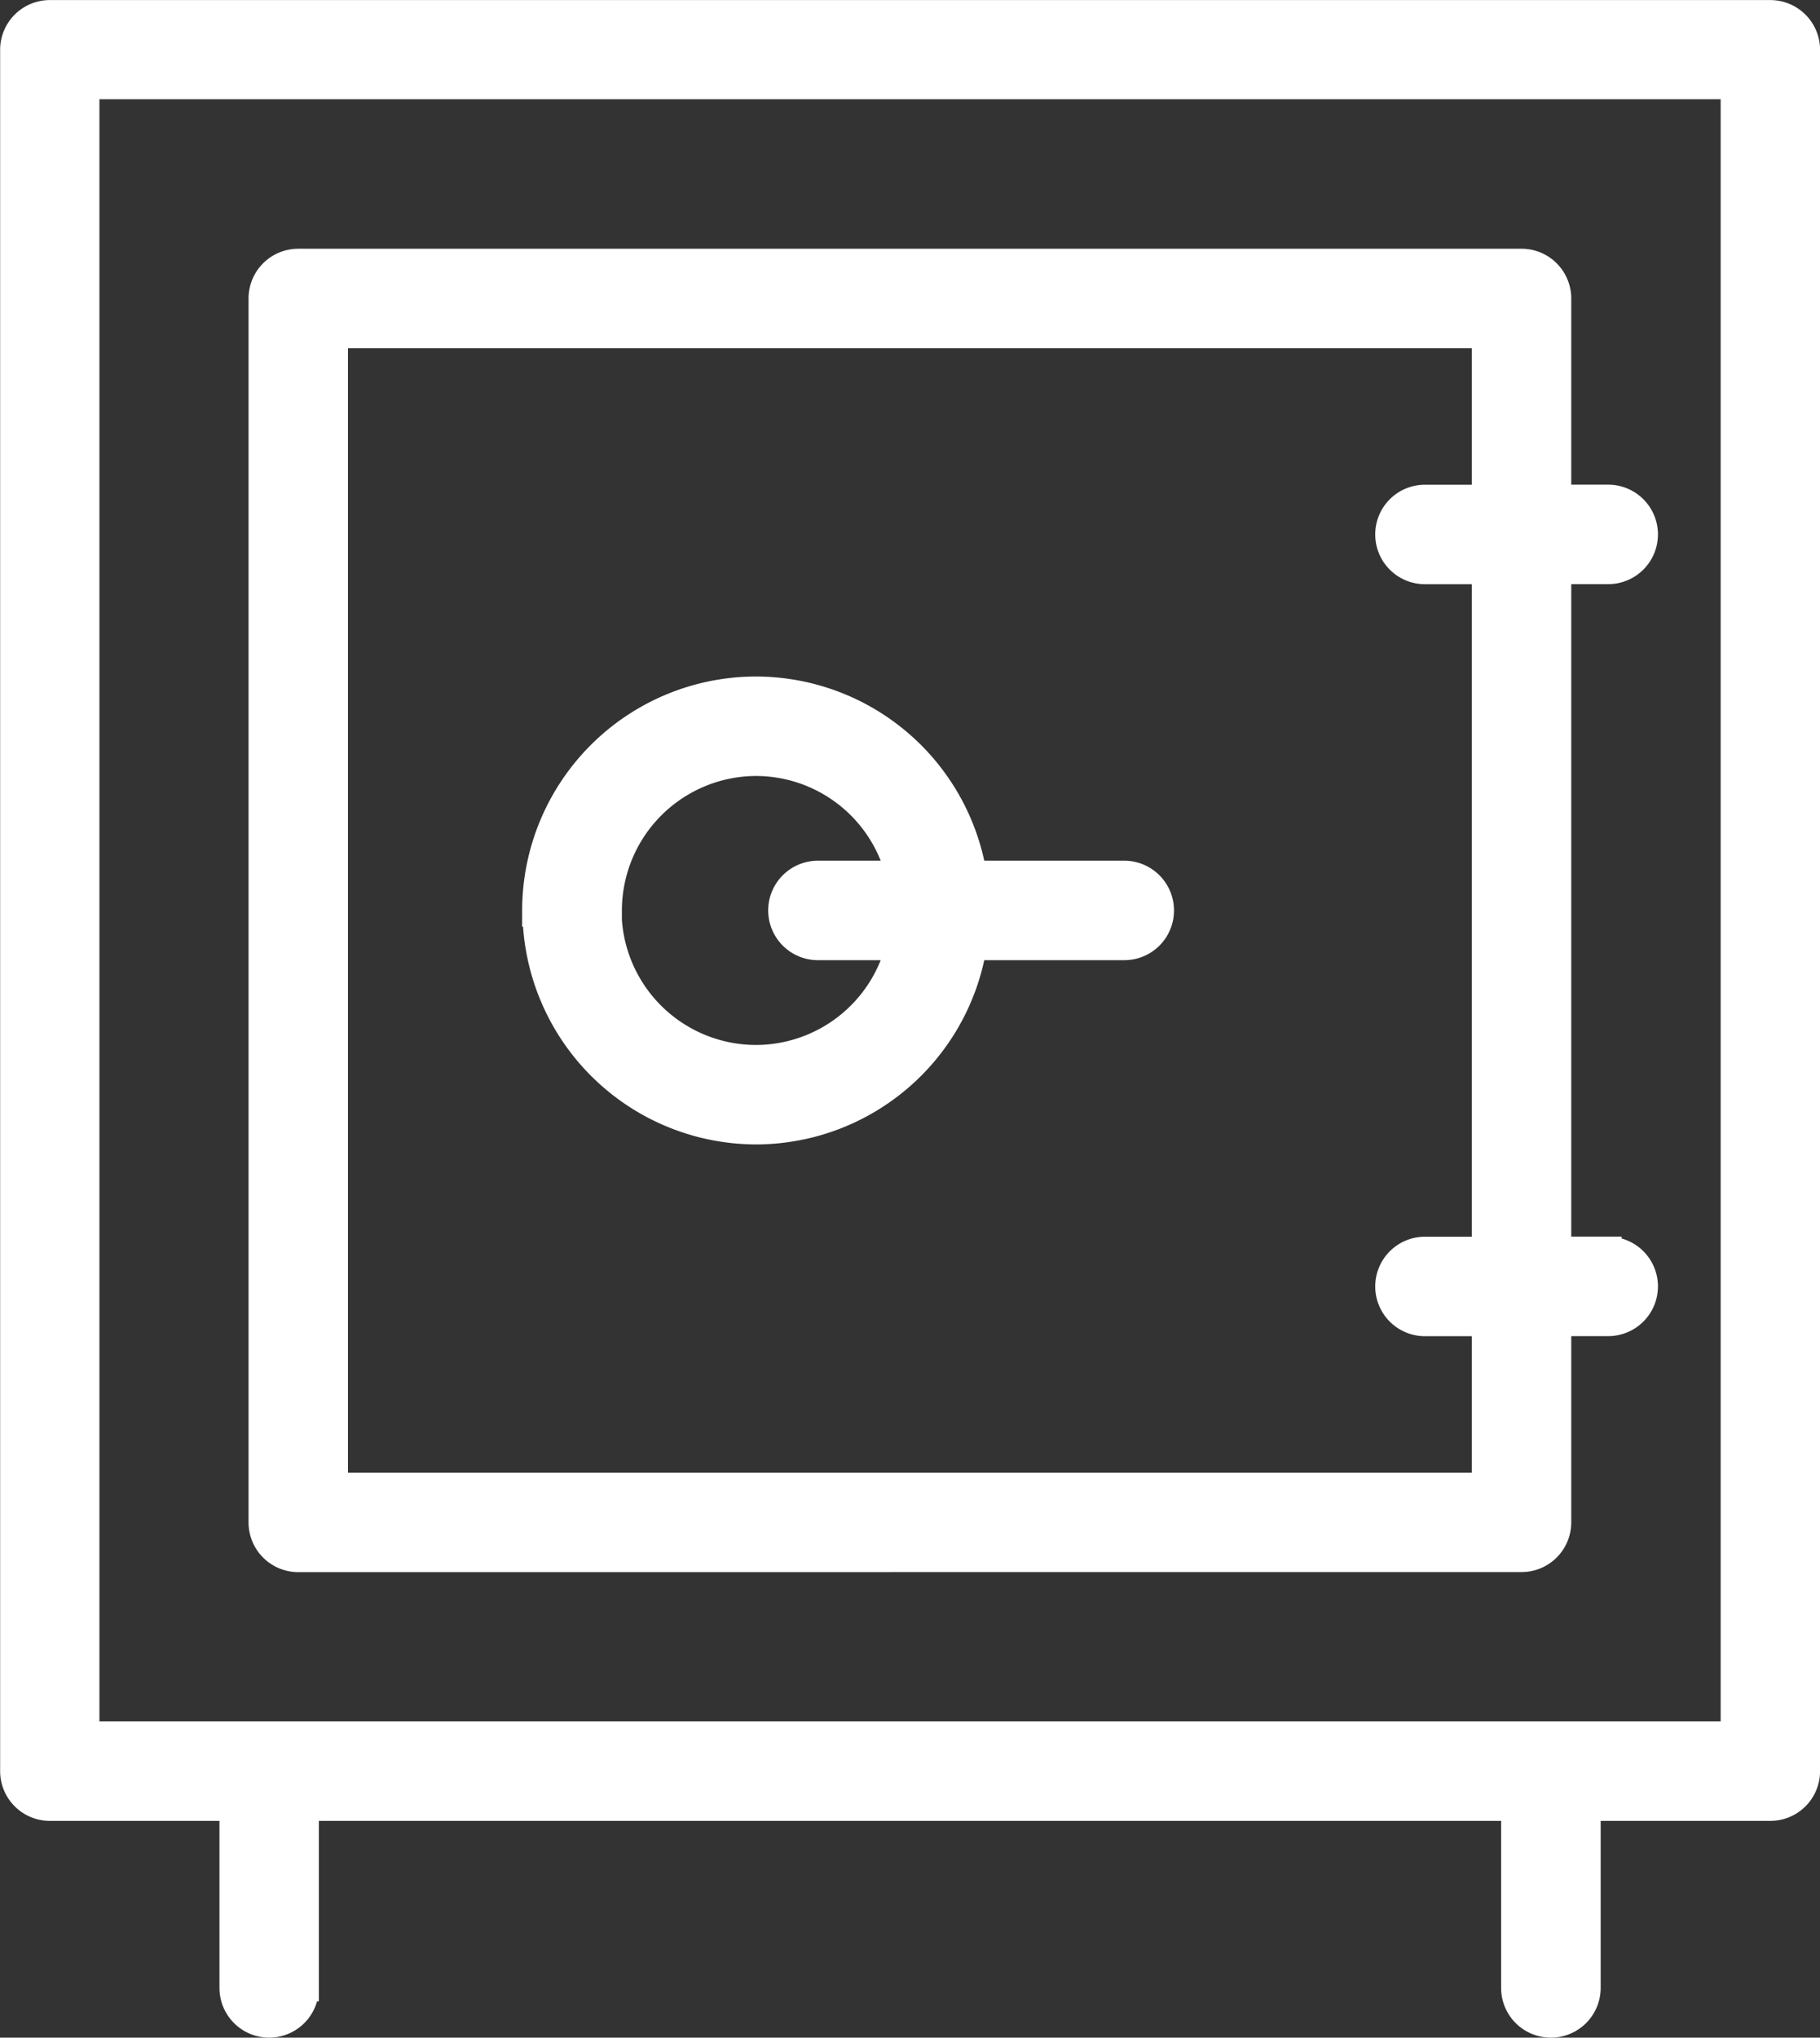 <svg xmlns="http://www.w3.org/2000/svg" width="27.167" height="30.4" viewBox="0 0 27.167 30.4">
  <rect x="0" y="0" width="27.167" height="30.4" fill="#333333" stroke="none"/>
  <path id="icon-rooms-safe" d="M-7704.063-4720.94v-2.692h-18.047v2.692a.542.542,0,0,1-.542.542.542.542,0,0,1-.542-.542v-2.692h-2.732a.542.542,0,0,1-.542-.542v-25.681a.542.542,0,0,1,.542-.542h25.681a.543.543,0,0,1,.543.542v25.681a.542.542,0,0,1-.542.542h-2.733v2.692a.542.542,0,0,1-.542.542A.542.542,0,0,1-7704.063-4720.94Zm-21.323-3.777h24.6v-24.6h-24.6Zm3.168-2.626h0a.542.542,0,0,1-.542-.542v-18.26a.542.542,0,0,1,.542-.542h18.26a.542.542,0,0,1,.542.542v2.978h.752a.542.542,0,0,1,.542.542.542.542,0,0,1-.542.542h-.752v10.135h.752a.542.542,0,0,1,.542.542.542.542,0,0,1-.542.542h-.752v2.978a.542.542,0,0,1-.542.542Zm.542-1.084h17.176v-2.436h-.9a.542.542,0,0,1-.542-.542.542.542,0,0,1,.542-.542h.9v-10.135h-.9a.542.542,0,0,1-.542-.542.541.541,0,0,1,.542-.542h.9v-2.436h-17.176Zm3-8.588a3.294,3.294,0,0,1,3.291-3.29,3.293,3.293,0,0,1,3.242,2.748h2.255a.542.542,0,0,1,.542.542.541.541,0,0,1-.542.542h-2.255a3.293,3.293,0,0,1-3.242,2.749A3.294,3.294,0,0,1-7718.671-4737.016Zm1.084,0a2.209,2.209,0,0,0,2.206,2.207,2.209,2.209,0,0,0,2.137-1.665h-1.212a.542.542,0,0,1-.542-.542.542.542,0,0,1,.542-.542h1.212a2.208,2.208,0,0,0-2.137-1.664A2.209,2.209,0,0,0-7717.587-4737.016Z" transform="translate(7726.67 4750.598)" fill="#fff" stroke="#fff" stroke-width="0.4"/>
</svg>
